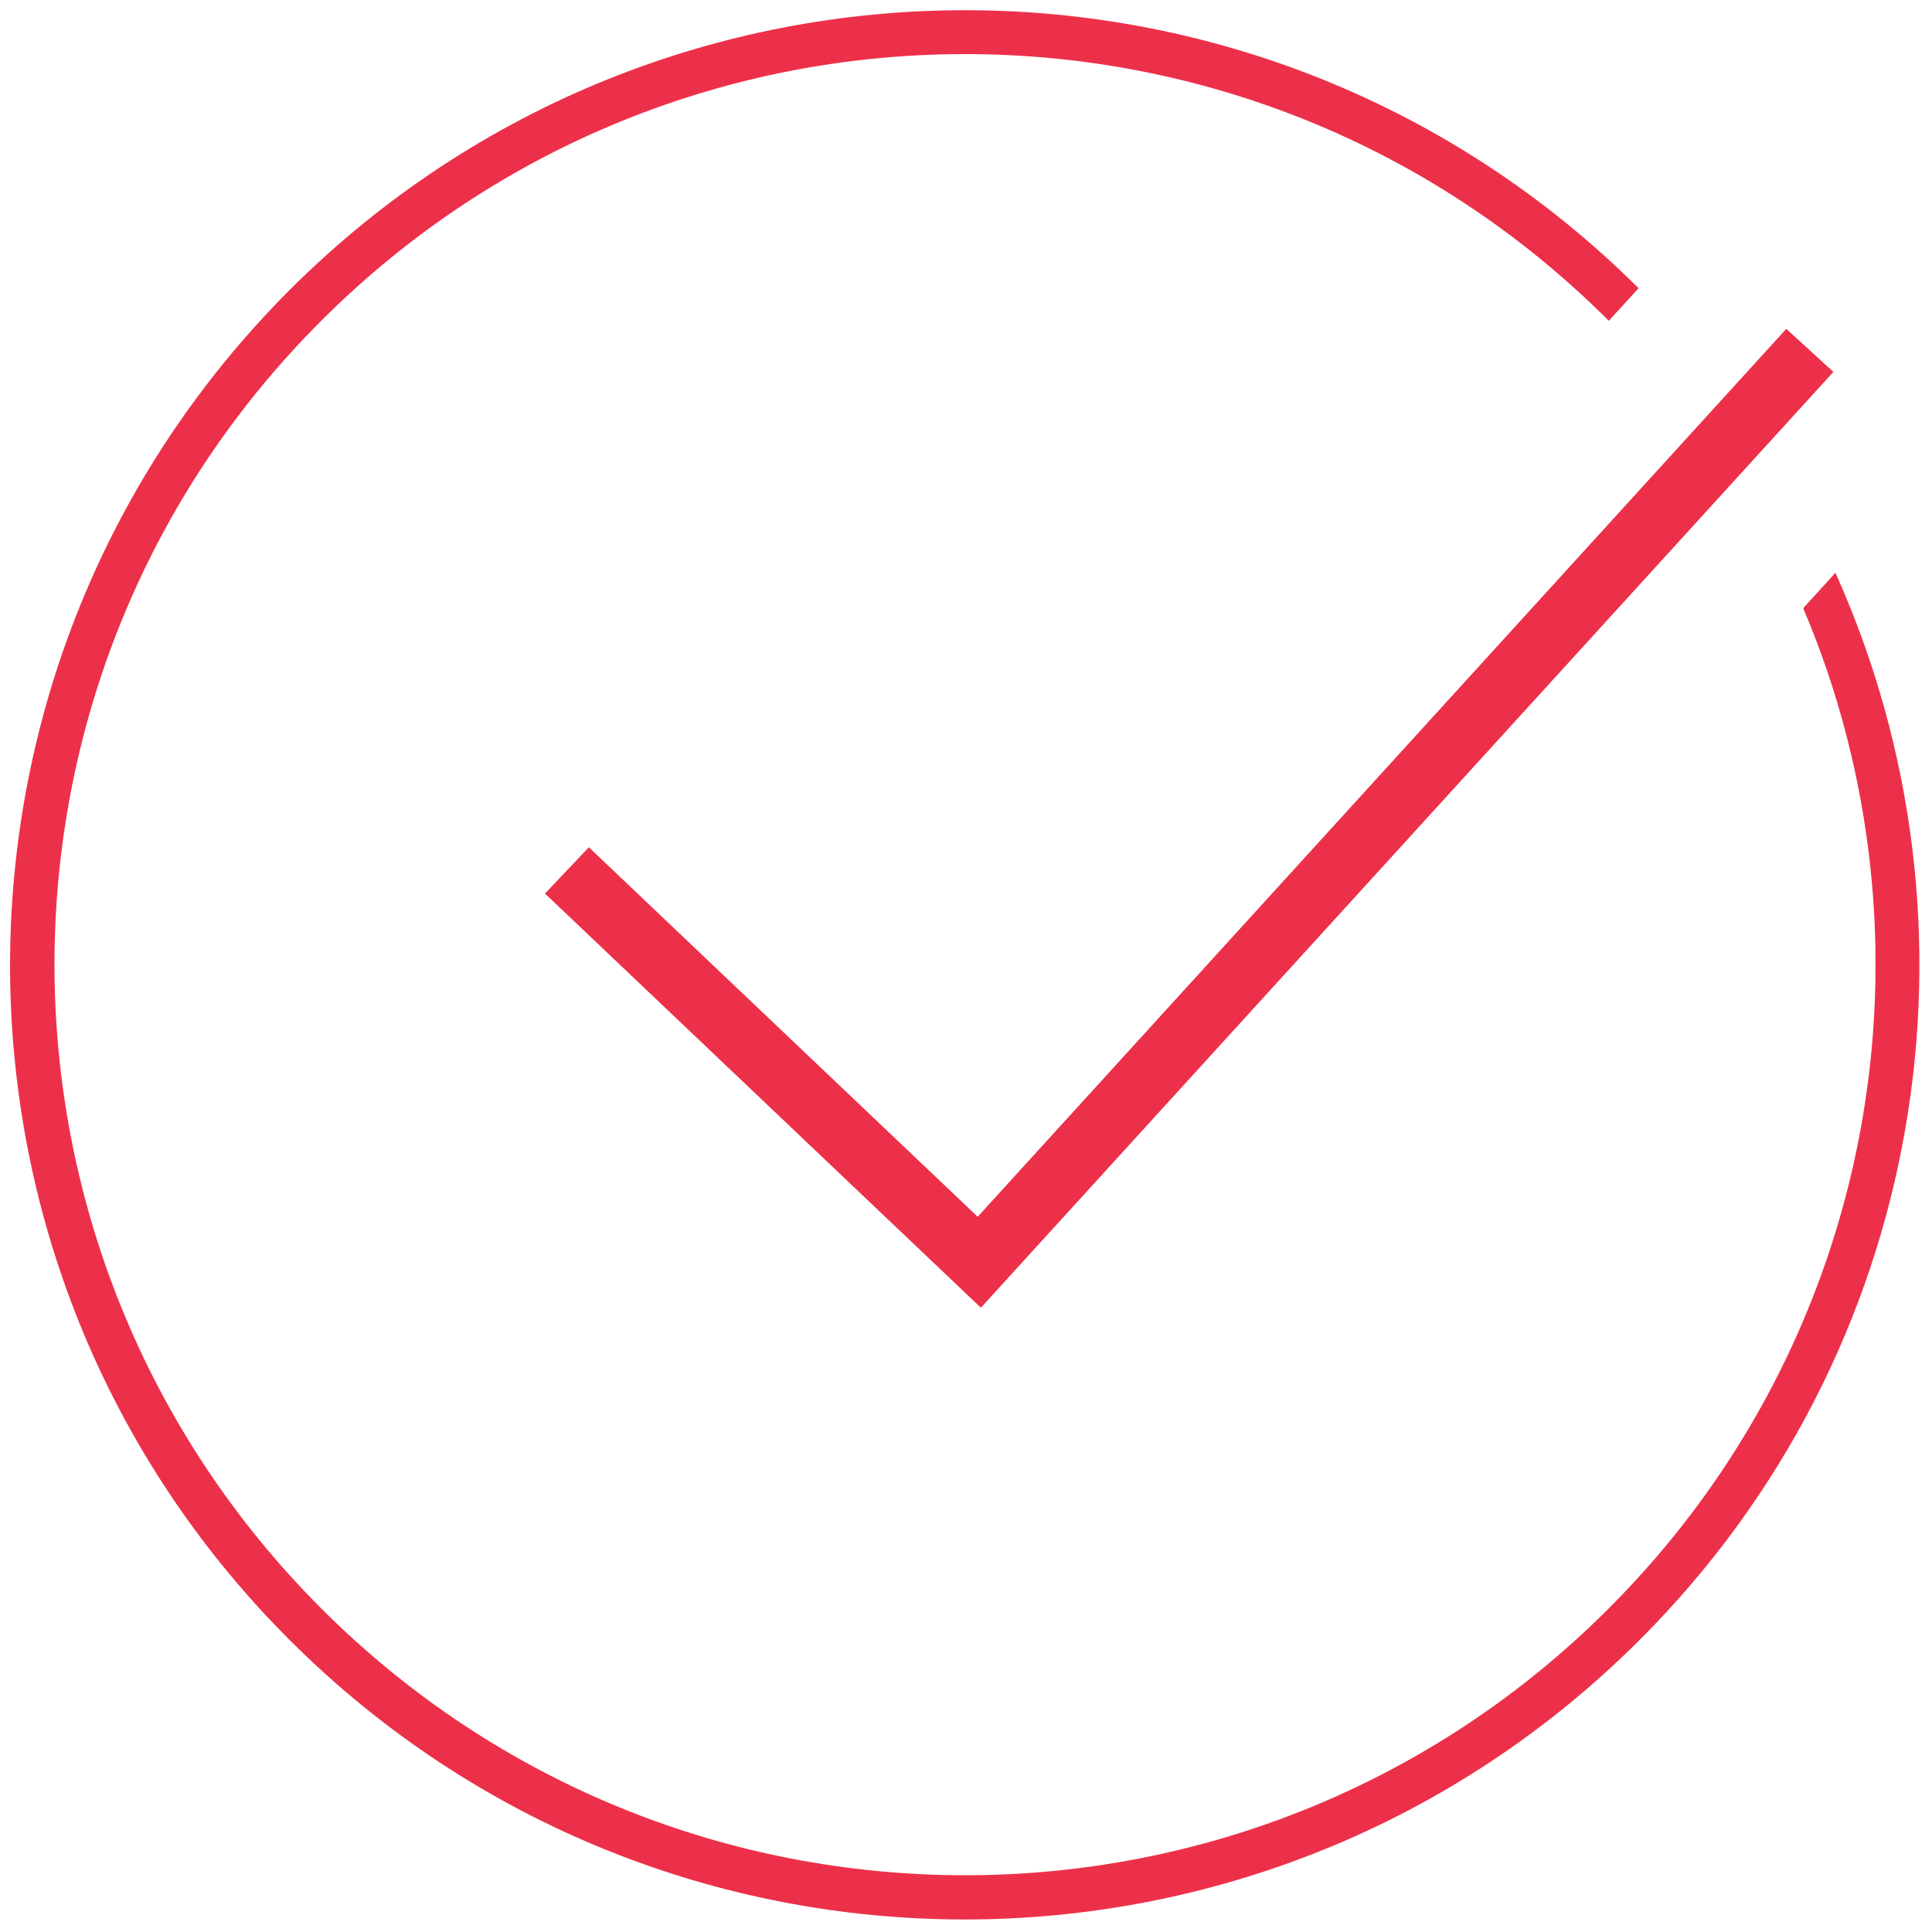 <?xml version="1.0" encoding="utf-8"?>
<!-- Generator: Adobe Illustrator 19.0.0, SVG Export Plug-In . SVG Version: 6.00 Build 0)  -->
<svg version="1.1" id="Layer_1" xmlns="http://www.w3.org/2000/svg" xmlns:xlink="http://www.w3.org/1999/xlink" x="0px" y="0px"
	 viewBox="-159 -128 480 480" style="enable-background:new -159 -128 480 480;" xml:space="preserve">
<style type="text/css">
	.st0{fill:#ED3049;}
</style>
<path class="st0" d="M289,23.1c35,82.4,18.9,181.3-48.3,248.5c0,0,0,0,0,0c-88.3,88.4-231.6,88.4-319.9,0s-88.4-231.6,0-319.9
	c88.3-88.3,231.5-88.4,319.9,0l7.4-8.1c-92.7-92.2-242.5-92.1-335.1,0.4c-92.6,92.7-92.7,242.8-0.1,335.4s242.8,92.7,335.5,0
	c71.7-71.7,87.9-177.8,48.6-265.1L289,23.1z"/>
<polygon class="st0" points="-23.6,94 -12.7,82.5 83.9,174.3 284.8,-46.3 296.5,-35.6 84.7,196.9 "/>
</svg>
